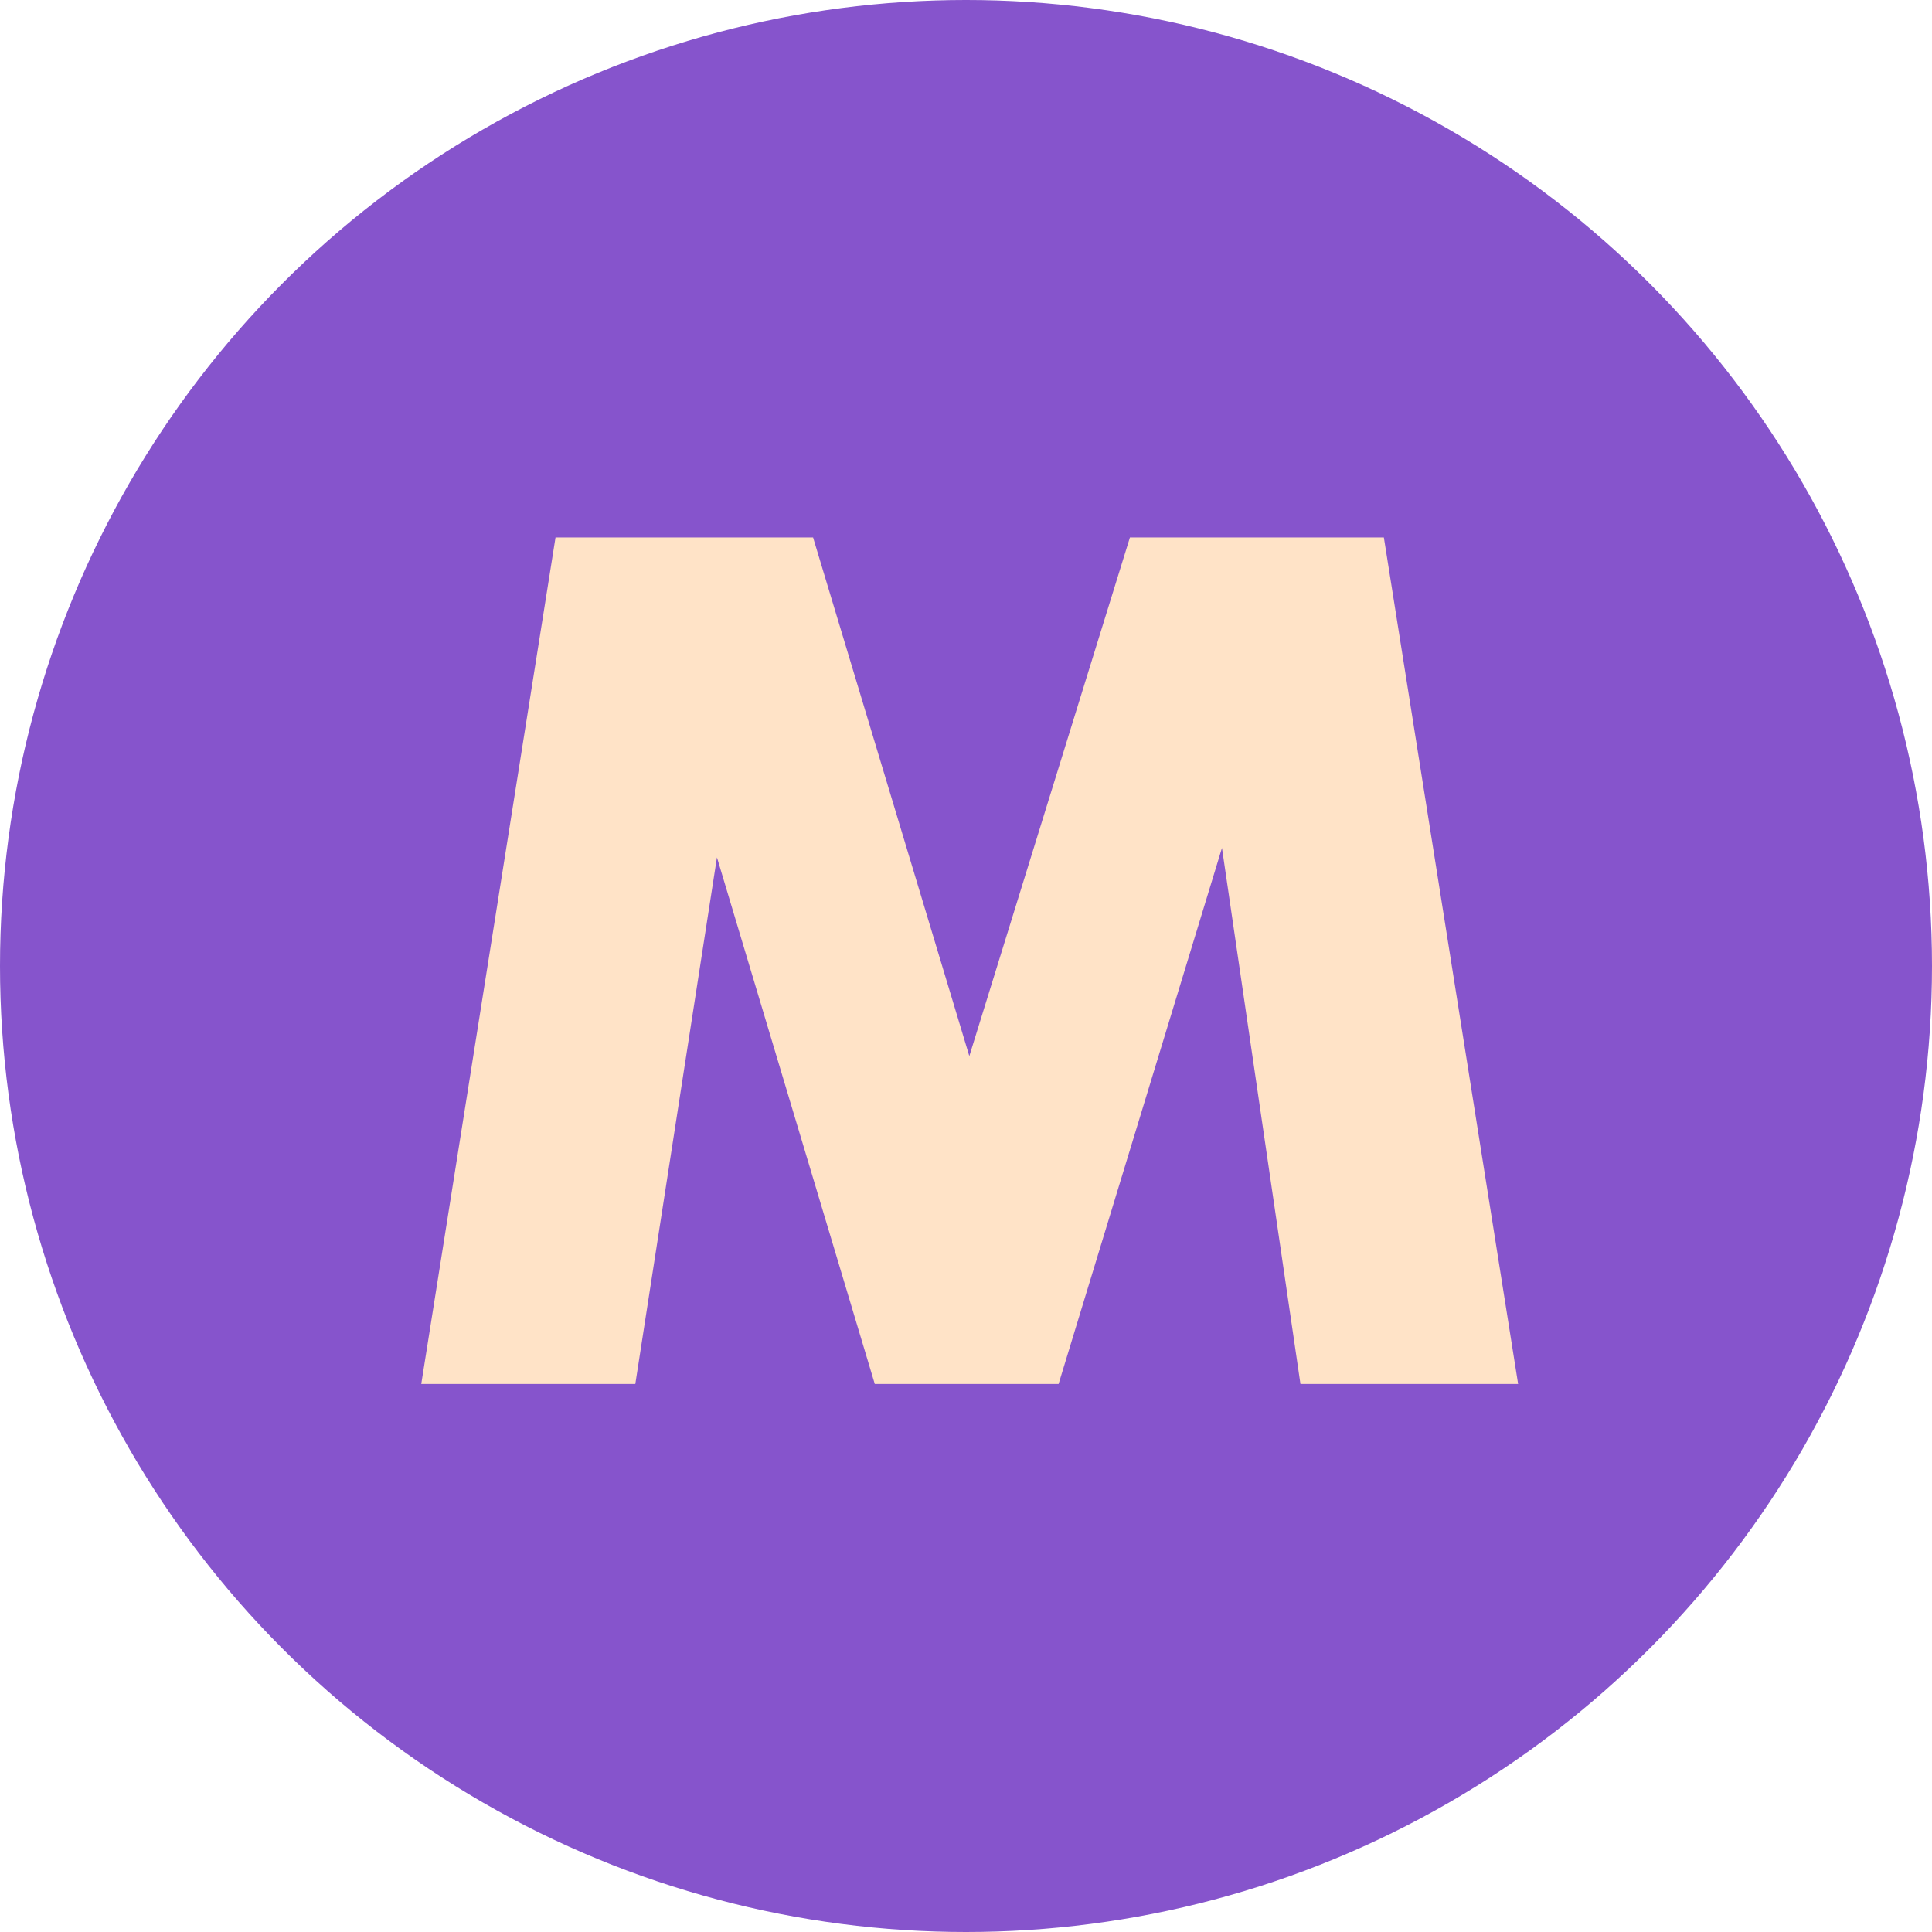 <?xml version="1.0" encoding="UTF-8"?> <svg xmlns="http://www.w3.org/2000/svg" width="133" height="133" viewBox="0 0 133 133" fill="none"><circle cx="66.5" cy="66.5" r="66.5" fill="#8654CC"></circle><path d="M77.784 37L66.729 72.702L55.973 37H38.242L29 95.274H43.736L49.355 59.023L60.22 95.274H72.874L84.121 58.373L89.523 95.274H104.508L95.266 37H77.784Z" fill="#FFE3C7"></path></svg> 